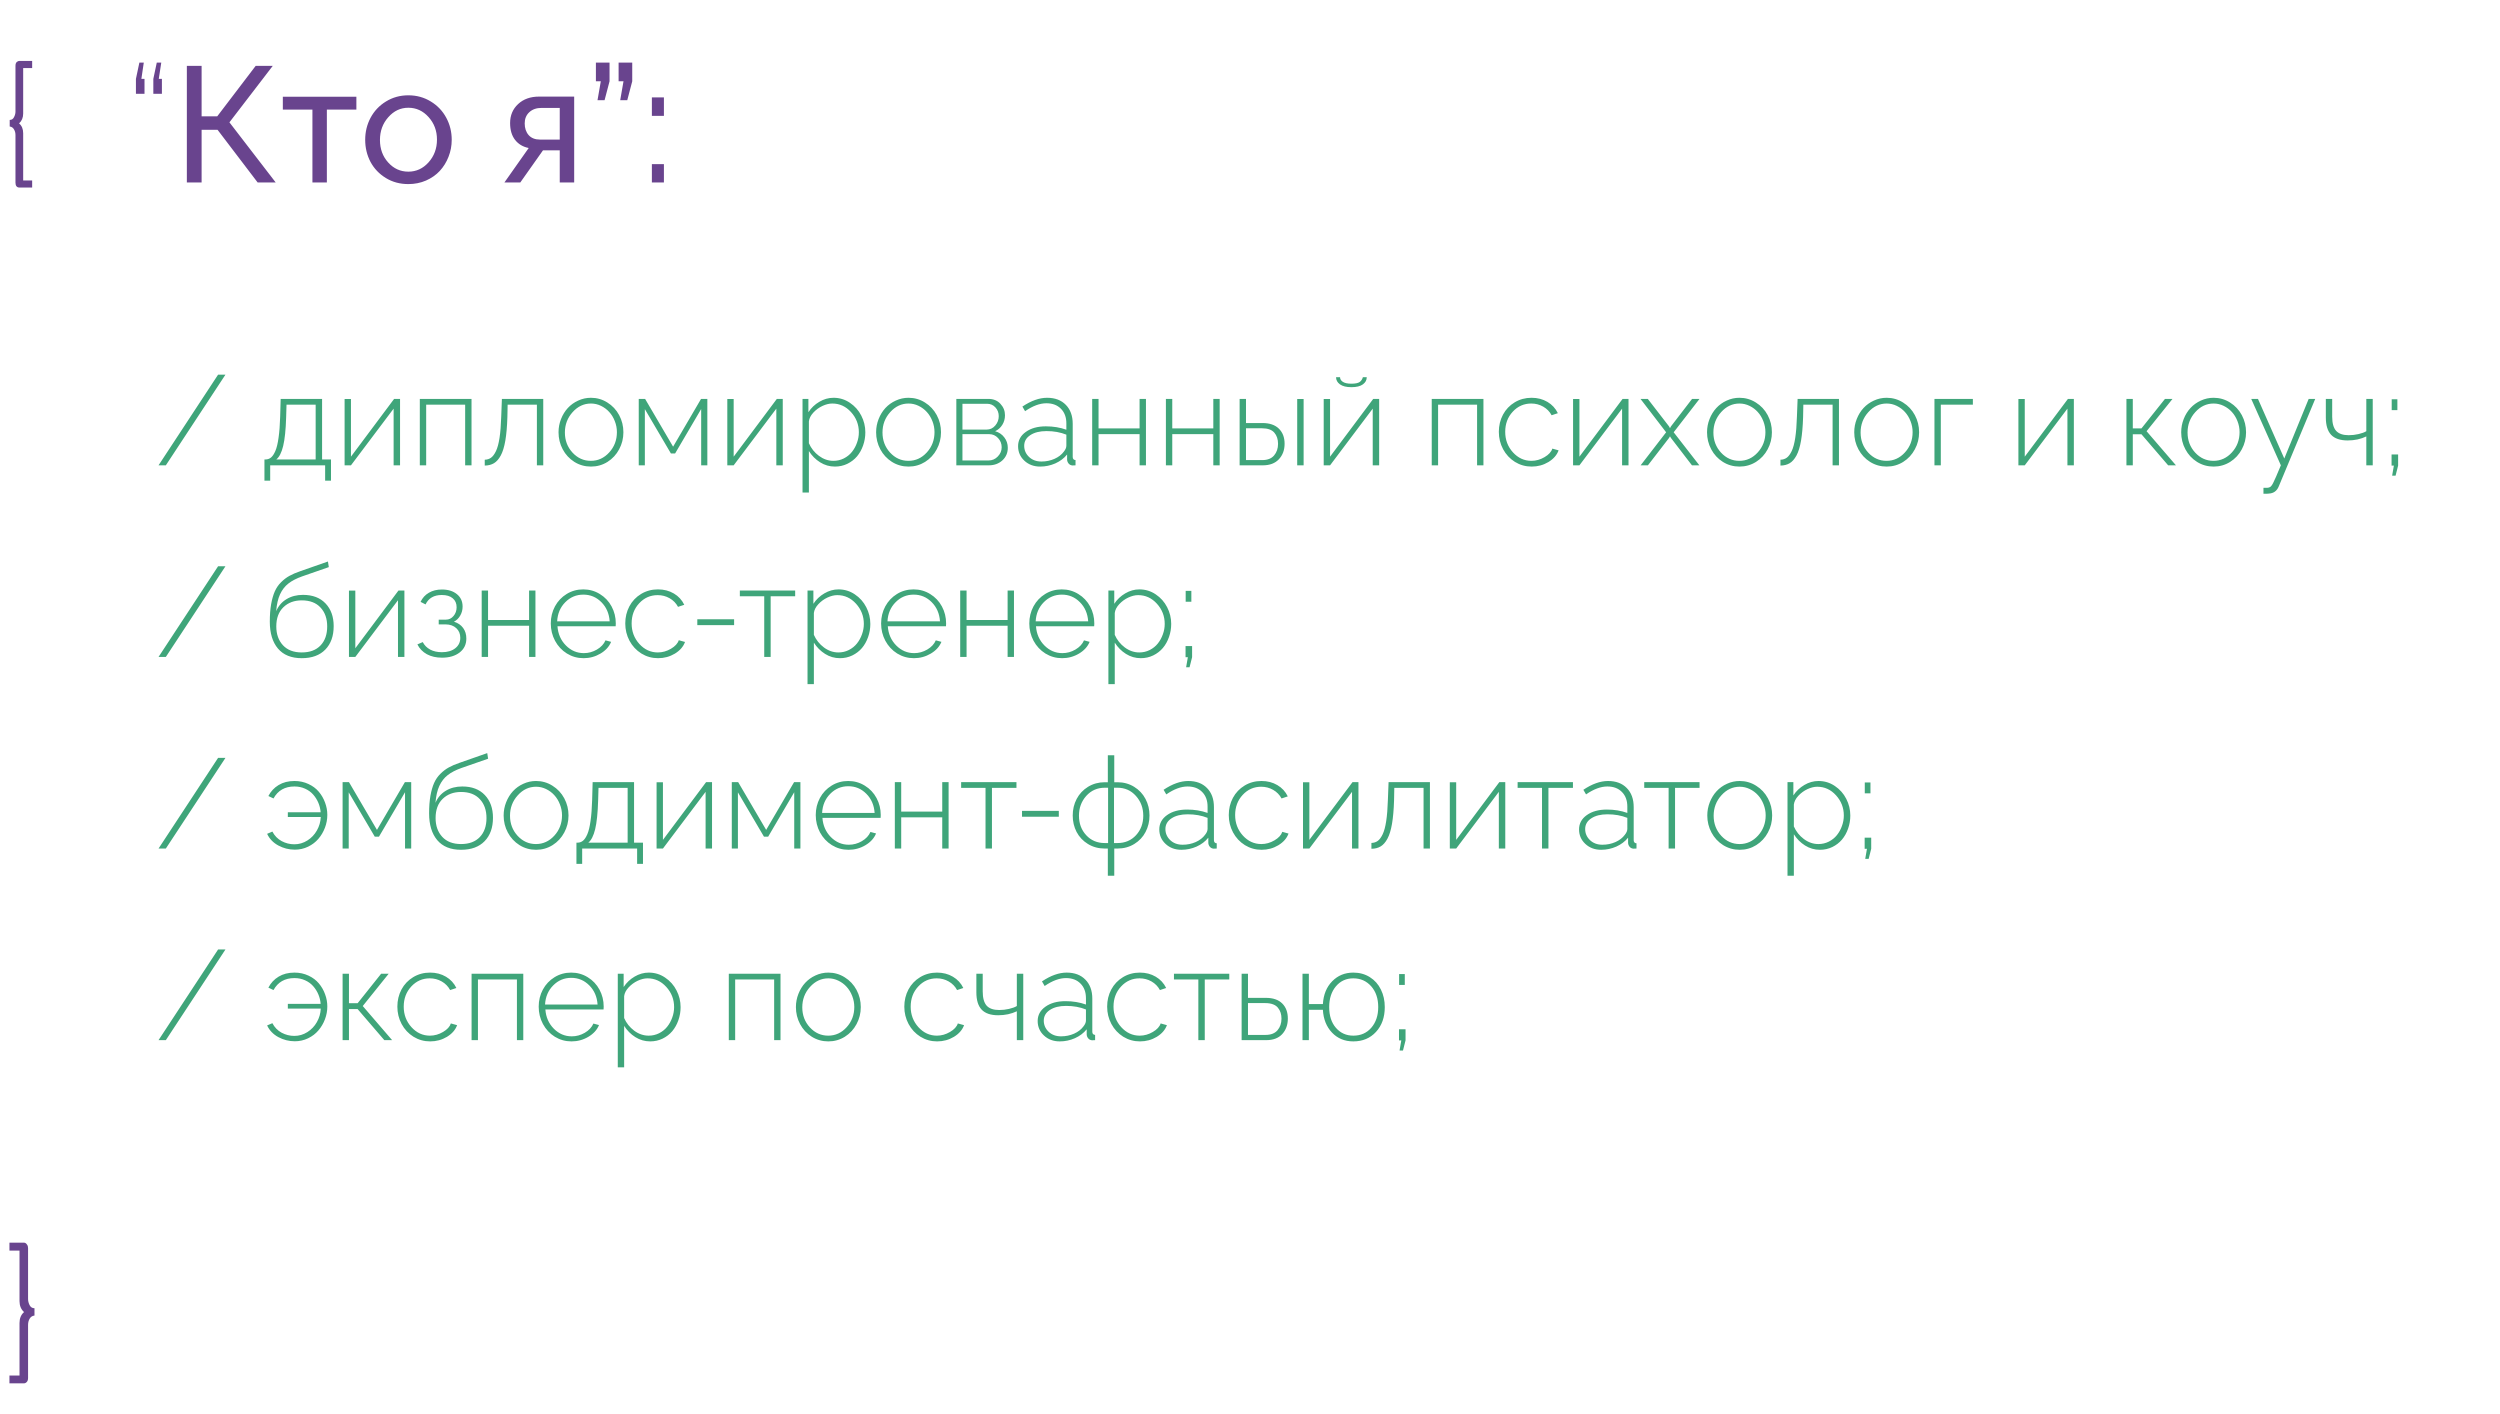 <?xml version="1.0" encoding="UTF-8"?> <svg xmlns="http://www.w3.org/2000/svg" width="274" height="155" viewBox="0 0 274 155" fill="none"> <path d="M2.54 7.458V12.441C2.54 12.893 2.391 13.253 2.092 13.523C2.391 13.78 2.54 14.141 2.54 14.604V19.78H3.524V20.554H2.109C1.992 20.554 1.893 20.51 1.811 20.422C1.734 20.334 1.696 20.199 1.696 20.018V14.797C1.696 14.562 1.641 14.354 1.529 14.173C1.424 13.991 1.269 13.889 1.063 13.865V13.145C1.28 13.145 1.438 13.042 1.538 12.837C1.644 12.632 1.696 12.433 1.696 12.239V7.221C1.696 7.021 1.743 6.881 1.837 6.799C1.931 6.717 2.021 6.676 2.109 6.676H3.524V7.458H2.54ZM15.759 6.86L15.495 8.645H15.838V10.279H14.898V8.645L15.275 6.86H15.759ZM17.675 6.86L17.402 8.645H17.745V10.279H16.805V8.645L17.183 6.86H17.675ZM20.479 20V7.221H22.096V12.749H23.81L28.02 7.221H29.892L25.145 13.408L30.217 20H28.239L23.845 14.226H22.096V20H20.479ZM34.242 20V12.011H30.999V10.604H39.059V12.011H35.824V20H34.242ZM40.605 17.741C40.219 17.003 40.025 16.197 40.025 15.324C40.025 14.451 40.222 13.646 40.614 12.907C41.013 12.163 41.575 11.568 42.302 11.123C43.034 10.672 43.852 10.446 44.754 10.446C45.662 10.446 46.482 10.672 47.215 11.123C47.947 11.568 48.513 12.163 48.911 12.907C49.31 13.646 49.509 14.451 49.509 15.324C49.509 15.975 49.392 16.596 49.157 17.188C48.929 17.773 48.609 18.289 48.199 18.734C47.789 19.174 47.285 19.525 46.688 19.789C46.09 20.047 45.445 20.176 44.754 20.176C43.834 20.176 43.011 19.953 42.284 19.508C41.558 19.062 40.998 18.474 40.605 17.741ZM42.548 17.811C43.151 18.48 43.887 18.814 44.754 18.814C45.621 18.814 46.359 18.474 46.969 17.794C47.584 17.108 47.892 16.276 47.892 15.298C47.892 14.331 47.584 13.508 46.969 12.828C46.359 12.148 45.621 11.809 44.754 11.809C43.898 11.809 43.166 12.154 42.557 12.846C41.947 13.531 41.643 14.363 41.643 15.342C41.643 16.32 41.944 17.144 42.548 17.811ZM55.283 20L57.946 16.221C57.319 16.098 56.821 15.802 56.452 15.333C56.089 14.864 55.907 14.249 55.907 13.487C55.907 12.644 56.2 11.949 56.786 11.404C57.372 10.859 58.137 10.587 59.08 10.587H62.93V20H61.348V16.476H59.511L57.023 20H55.283ZM59.185 15.298H61.348V11.826H59.361C58.799 11.826 58.348 11.984 58.008 12.301C57.674 12.611 57.507 13.019 57.507 13.523C57.507 14.044 57.65 14.472 57.938 14.806C58.23 15.134 58.647 15.298 59.185 15.298ZM65.487 10.982L65.848 8.908H65.311V6.86H66.806V8.908L66.261 10.982H65.487ZM67.975 10.982L68.335 8.908H67.799V6.86H69.293V8.908L68.748 10.982H67.975ZM71.446 12.696V10.675H72.765V12.696H71.446ZM71.446 20V17.987H72.765V20H71.446Z" fill="#69448E"></path> <path d="M1.035 137.064V136.195H2.617C2.669 136.195 2.725 136.208 2.783 136.234C2.842 136.26 2.904 136.322 2.969 136.42C3.04 136.518 3.076 136.645 3.076 136.801V142.377C3.076 142.592 3.132 142.813 3.242 143.041C3.359 143.269 3.538 143.383 3.779 143.383V144.184C3.545 144.21 3.369 144.324 3.252 144.525C3.135 144.721 3.076 144.952 3.076 145.219V151.02C3.076 151.221 3.027 151.371 2.93 151.469C2.839 151.566 2.734 151.615 2.617 151.615H1.035V150.756H2.139V145.004C2.139 144.49 2.305 144.089 2.637 143.803C2.305 143.503 2.139 143.103 2.139 142.602V137.064H1.035Z" fill="#69448E"></path> <path d="M24.711 41.06L18.176 51H17.376L23.904 41.06H24.711ZM28.983 52.682V50.357H29.093C29.325 50.357 29.528 50.287 29.701 50.145C29.874 50.004 30.034 49.765 30.18 49.428C30.326 49.09 30.442 48.61 30.528 47.985C30.619 47.361 30.679 46.593 30.706 45.682L30.761 43.72H35.3V50.357H36.277V52.682H35.635V51H29.612V52.682H28.983ZM30.282 50.357H34.596V44.349H31.403L31.362 45.723C31.321 47.103 31.212 48.158 31.034 48.888C30.856 49.612 30.606 50.102 30.282 50.357ZM37.768 51V43.733H38.465V50.05L43.195 43.72H43.845V51H43.141V44.786L38.465 51H37.768ZM46.012 51V43.72H51.679V51H50.981V44.349H46.709V51H46.012ZM53.128 51.027V50.385C53.392 50.38 53.622 50.307 53.818 50.166C54.014 50.025 54.194 49.783 54.358 49.441C54.523 49.1 54.652 48.617 54.748 47.992C54.844 47.363 54.905 46.593 54.933 45.682L55.008 43.72H59.54V51H58.843V44.349H55.637L55.609 45.723C55.578 46.743 55.502 47.6 55.384 48.293C55.265 48.981 55.099 49.523 54.885 49.92C54.671 50.316 54.422 50.599 54.14 50.768C53.857 50.936 53.52 51.023 53.128 51.027ZM61.215 47.377C61.215 46.871 61.306 46.388 61.488 45.928C61.671 45.463 61.919 45.06 62.233 44.718C62.548 44.376 62.926 44.105 63.368 43.904C63.81 43.699 64.277 43.597 64.769 43.597C65.421 43.597 66.02 43.77 66.567 44.116C67.119 44.458 67.549 44.918 67.859 45.497C68.169 46.076 68.324 46.703 68.324 47.377C68.324 48.047 68.169 48.669 67.859 49.243C67.554 49.817 67.128 50.278 66.581 50.624C66.034 50.966 65.43 51.137 64.769 51.137C64.104 51.137 63.498 50.966 62.951 50.624C62.404 50.278 61.978 49.817 61.673 49.243C61.367 48.669 61.215 48.047 61.215 47.377ZM62.746 49.605C63.302 50.207 63.972 50.508 64.756 50.508C65.54 50.508 66.212 50.2 66.772 49.585C67.333 48.97 67.613 48.229 67.613 47.363C67.613 46.944 67.536 46.541 67.381 46.153C67.231 45.766 67.028 45.433 66.772 45.155C66.517 44.873 66.214 44.647 65.863 44.478C65.517 44.31 65.152 44.226 64.769 44.226C63.995 44.226 63.325 44.54 62.76 45.169C62.195 45.793 61.912 46.538 61.912 47.404C61.912 48.266 62.19 48.999 62.746 49.605ZM70.006 51V43.72H70.703L73.772 48.956L76.835 43.72H77.525V51H76.849V44.827L73.991 49.701H73.533L70.676 44.841V51H70.006ZM79.713 51V43.733H80.41V50.05L85.141 43.72H85.79V51H85.086V44.786L80.41 51H79.713ZM88.654 49.435V53.98H87.957V43.72H88.6V45.176C88.909 44.702 89.311 44.321 89.803 44.034C90.295 43.742 90.812 43.597 91.355 43.597C92.011 43.597 92.608 43.779 93.145 44.144C93.688 44.508 94.105 44.977 94.397 45.552C94.693 46.126 94.841 46.734 94.841 47.377C94.841 47.883 94.759 48.366 94.595 48.826C94.435 49.282 94.212 49.681 93.925 50.023C93.638 50.36 93.284 50.631 92.865 50.836C92.446 51.036 91.995 51.137 91.512 51.137C90.919 51.137 90.375 50.98 89.878 50.665C89.381 50.351 88.973 49.94 88.654 49.435ZM94.13 47.377C94.13 46.534 93.845 45.798 93.275 45.169C92.706 44.54 92.02 44.226 91.218 44.226C90.88 44.226 90.52 44.315 90.138 44.492C89.759 44.67 89.427 44.914 89.14 45.224C88.857 45.529 88.695 45.848 88.654 46.181V48.58C88.9 49.136 89.267 49.596 89.755 49.961C90.247 50.325 90.776 50.508 91.341 50.508C91.751 50.508 92.134 50.419 92.489 50.241C92.845 50.059 93.139 49.822 93.371 49.53C93.608 49.234 93.793 48.899 93.925 48.525C94.061 48.152 94.13 47.769 94.13 47.377ZM96.023 47.377C96.023 46.871 96.115 46.388 96.297 45.928C96.479 45.463 96.728 45.06 97.042 44.718C97.356 44.376 97.735 44.105 98.177 43.904C98.619 43.699 99.086 43.597 99.578 43.597C100.23 43.597 100.829 43.77 101.376 44.116C101.927 44.458 102.358 44.918 102.668 45.497C102.978 46.076 103.133 46.703 103.133 47.377C103.133 48.047 102.978 48.669 102.668 49.243C102.363 49.817 101.937 50.278 101.39 50.624C100.843 50.966 100.239 51.137 99.578 51.137C98.913 51.137 98.307 50.966 97.76 50.624C97.213 50.278 96.787 49.817 96.481 49.243C96.176 48.669 96.023 48.047 96.023 47.377ZM97.555 49.605C98.111 50.207 98.781 50.508 99.564 50.508C100.348 50.508 101.021 50.2 101.581 49.585C102.142 48.97 102.422 48.229 102.422 47.363C102.422 46.944 102.344 46.541 102.189 46.153C102.039 45.766 101.836 45.433 101.581 45.155C101.326 44.873 101.023 44.647 100.672 44.478C100.326 44.31 99.961 44.226 99.578 44.226C98.803 44.226 98.133 44.54 97.568 45.169C97.003 45.793 96.721 46.538 96.721 47.404C96.721 48.266 96.999 48.999 97.555 49.605ZM104.814 51V43.72H108.328C108.88 43.72 109.319 43.9 109.647 44.26C109.98 44.615 110.146 45.032 110.146 45.511C110.146 45.898 110.049 46.249 109.853 46.563C109.661 46.873 109.399 47.106 109.066 47.261C109.486 47.379 109.821 47.605 110.071 47.938C110.326 48.266 110.454 48.646 110.454 49.079C110.454 49.635 110.256 50.095 109.859 50.46C109.463 50.82 108.966 51 108.369 51H104.814ZM105.484 47.083H108.13C108.513 47.083 108.829 46.935 109.08 46.639C109.335 46.342 109.463 46.001 109.463 45.613C109.463 45.24 109.342 44.921 109.101 44.656C108.859 44.387 108.554 44.253 108.185 44.253H105.484V47.083ZM105.484 50.467H108.355C108.747 50.467 109.082 50.321 109.36 50.029C109.643 49.738 109.784 49.403 109.784 49.024C109.784 48.633 109.652 48.295 109.388 48.013C109.123 47.726 108.798 47.582 108.41 47.582H105.484V50.467ZM111.582 48.901C111.582 48.259 111.865 47.737 112.43 47.336C112.995 46.93 113.729 46.727 114.631 46.727C115.438 46.727 116.185 46.851 116.873 47.097V46.406C116.873 45.732 116.675 45.196 116.278 44.8C115.886 44.399 115.355 44.198 114.686 44.198C113.965 44.198 113.186 44.488 112.348 45.066L112.054 44.56C113.011 43.918 113.913 43.597 114.761 43.597C115.627 43.597 116.31 43.854 116.812 44.369C117.317 44.88 117.57 45.577 117.57 46.461V50.077C117.57 50.296 117.673 50.412 117.878 50.426V51C117.673 51.014 117.557 51.018 117.529 51.014C117.356 50.995 117.219 50.925 117.119 50.802C117.019 50.679 116.964 50.54 116.955 50.385V49.81C116.622 50.225 116.192 50.551 115.663 50.788C115.134 51.02 114.581 51.137 114.002 51.137C113.309 51.137 112.733 50.922 112.272 50.494C111.812 50.066 111.582 49.535 111.582 48.901ZM116.593 49.503C116.78 49.275 116.873 49.056 116.873 48.847V47.637C116.221 47.377 115.497 47.247 114.699 47.247C113.961 47.247 113.368 47.395 112.922 47.691C112.475 47.983 112.252 48.373 112.252 48.86C112.252 49.334 112.427 49.74 112.778 50.077C113.134 50.414 113.587 50.583 114.139 50.583C114.654 50.583 115.132 50.485 115.574 50.289C116.016 50.089 116.356 49.827 116.593 49.503ZM119.703 51V43.72H120.4V46.953H124.898V43.72H125.596V51H124.898V47.582H120.4V51H119.703ZM127.783 51V43.72H128.48V46.953H132.979V43.72H133.676V51H132.979V47.582H128.48V51H127.783ZM135.863 51V43.72H136.561V46.365H138.352C139.145 46.365 139.748 46.57 140.163 46.98C140.582 47.391 140.792 47.942 140.792 48.635C140.792 49.323 140.582 49.89 140.163 50.337C139.748 50.779 139.163 51 138.406 51H135.863ZM142.173 51V43.733H142.877V51H142.173ZM136.561 50.426H138.338C138.917 50.426 139.35 50.257 139.637 49.92C139.928 49.578 140.074 49.154 140.074 48.648C140.074 48.143 139.938 47.732 139.664 47.418C139.391 47.099 138.939 46.94 138.311 46.94H136.561V50.426ZM148.113 42.435C147.566 42.435 147.149 42.332 146.862 42.127C146.575 41.922 146.432 41.66 146.432 41.341H146.869C146.869 41.541 146.969 41.71 147.17 41.847C147.375 41.983 147.689 42.052 148.113 42.052C148.533 42.052 148.831 41.992 149.009 41.874C149.187 41.751 149.307 41.573 149.371 41.341H149.795C149.795 41.66 149.654 41.922 149.371 42.127C149.089 42.332 148.669 42.435 148.113 42.435ZM145.078 51V43.733H145.775V50.05L150.506 43.72H151.155V51H150.451V44.786L145.775 51H145.078ZM156.918 51V43.72H162.585V51H161.888V44.349H157.615V51H156.918ZM167.869 51.137C167.204 51.137 166.593 50.966 166.037 50.624C165.486 50.278 165.053 49.813 164.738 49.23C164.428 48.646 164.273 48.013 164.273 47.329C164.273 46.645 164.424 46.019 164.725 45.449C165.03 44.88 165.458 44.428 166.01 44.096C166.561 43.763 167.176 43.597 167.855 43.597C168.512 43.597 169.093 43.747 169.599 44.048C170.104 44.344 170.485 44.757 170.74 45.285L170.057 45.511C169.842 45.11 169.535 44.795 169.134 44.567C168.737 44.34 168.302 44.226 167.828 44.226C167.026 44.226 166.349 44.524 165.798 45.121C165.246 45.714 164.971 46.45 164.971 47.329C164.971 48.204 165.253 48.954 165.818 49.578C166.383 50.198 167.058 50.508 167.842 50.508C168.343 50.508 168.822 50.373 169.277 50.105C169.738 49.836 170.025 49.523 170.139 49.168L170.822 49.359C170.635 49.874 170.264 50.3 169.708 50.638C169.157 50.97 168.544 51.137 167.869 51.137ZM172.408 51V43.733H173.105V50.05L177.836 43.72H178.485V51H177.781V44.786L173.105 51H172.408ZM180.598 43.72L182.922 46.727L183.031 46.926L183.141 46.727L185.451 43.72H186.265L183.435 47.377L186.251 51H185.438L183.141 48.006L183.031 47.821L182.922 48.006L180.611 51H179.812L182.607 47.377L179.798 43.72H180.598ZM187.092 47.377C187.092 46.871 187.183 46.388 187.365 45.928C187.548 45.463 187.796 45.06 188.11 44.718C188.425 44.376 188.803 44.105 189.245 43.904C189.687 43.699 190.154 43.597 190.646 43.597C191.298 43.597 191.897 43.77 192.444 44.116C192.996 44.458 193.426 44.918 193.736 45.497C194.046 46.076 194.201 46.703 194.201 47.377C194.201 48.047 194.046 48.669 193.736 49.243C193.431 49.817 193.005 50.278 192.458 50.624C191.911 50.966 191.307 51.137 190.646 51.137C189.981 51.137 189.375 50.966 188.828 50.624C188.281 50.278 187.855 49.817 187.55 49.243C187.244 48.669 187.092 48.047 187.092 47.377ZM188.623 49.605C189.179 50.207 189.849 50.508 190.633 50.508C191.417 50.508 192.089 50.2 192.649 49.585C193.21 48.97 193.49 48.229 193.49 47.363C193.49 46.944 193.413 46.541 193.258 46.153C193.107 45.766 192.905 45.433 192.649 45.155C192.394 44.873 192.091 44.647 191.74 44.478C191.394 44.31 191.029 44.226 190.646 44.226C189.872 44.226 189.202 44.54 188.637 45.169C188.072 45.793 187.789 46.538 187.789 47.404C187.789 48.266 188.067 48.999 188.623 49.605ZM195.138 51.027V50.385C195.402 50.38 195.632 50.307 195.828 50.166C196.024 50.025 196.204 49.783 196.368 49.441C196.532 49.1 196.662 48.617 196.758 47.992C196.854 47.363 196.915 46.593 196.942 45.682L197.018 43.72H201.55V51H200.853V44.349H197.646L197.619 45.723C197.587 46.743 197.512 47.6 197.394 48.293C197.275 48.981 197.109 49.523 196.895 49.92C196.68 50.316 196.432 50.599 196.149 50.768C195.867 50.936 195.53 51.023 195.138 51.027ZM203.225 47.377C203.225 46.871 203.316 46.388 203.498 45.928C203.68 45.463 203.929 45.06 204.243 44.718C204.558 44.376 204.936 44.105 205.378 43.904C205.82 43.699 206.287 43.597 206.779 43.597C207.431 43.597 208.03 43.77 208.577 44.116C209.129 44.458 209.559 44.918 209.869 45.497C210.179 46.076 210.334 46.703 210.334 47.377C210.334 48.047 210.179 48.669 209.869 49.243C209.564 49.817 209.138 50.278 208.591 50.624C208.044 50.966 207.44 51.137 206.779 51.137C206.114 51.137 205.508 50.966 204.961 50.624C204.414 50.278 203.988 49.817 203.683 49.243C203.377 48.669 203.225 48.047 203.225 47.377ZM204.756 49.605C205.312 50.207 205.982 50.508 206.766 50.508C207.549 50.508 208.222 50.2 208.782 49.585C209.343 48.97 209.623 48.229 209.623 47.363C209.623 46.944 209.546 46.541 209.391 46.153C209.24 45.766 209.037 45.433 208.782 45.155C208.527 44.873 208.224 44.647 207.873 44.478C207.527 44.31 207.162 44.226 206.779 44.226C206.005 44.226 205.335 44.54 204.77 45.169C204.204 45.793 203.922 46.538 203.922 47.404C203.922 48.266 204.2 48.999 204.756 49.605ZM212.016 51V43.72H216.227V44.349H212.713V51H212.016ZM221.217 51V43.733H221.914V50.05L226.645 43.72H227.294V51H226.59V44.786L221.914 51H221.217ZM233.057 51V43.72H233.754V46.953H234.704L237.281 43.72H238.108L235.265 47.261L238.484 51H237.63L234.704 47.596H233.754V51H233.057ZM239.059 47.377C239.059 46.871 239.15 46.388 239.332 45.928C239.514 45.463 239.763 45.06 240.077 44.718C240.392 44.376 240.77 44.105 241.212 43.904C241.654 43.699 242.121 43.597 242.613 43.597C243.265 43.597 243.864 43.77 244.411 44.116C244.963 44.458 245.393 44.918 245.703 45.497C246.013 46.076 246.168 46.703 246.168 47.377C246.168 48.047 246.013 48.669 245.703 49.243C245.398 49.817 244.972 50.278 244.425 50.624C243.878 50.966 243.274 51.137 242.613 51.137C241.948 51.137 241.342 50.966 240.795 50.624C240.248 50.278 239.822 49.817 239.517 49.243C239.211 48.669 239.059 48.047 239.059 47.377ZM240.59 49.605C241.146 50.207 241.816 50.508 242.6 50.508C243.383 50.508 244.056 50.2 244.616 49.585C245.177 48.97 245.457 48.229 245.457 47.363C245.457 46.944 245.38 46.541 245.225 46.153C245.074 45.766 244.871 45.433 244.616 45.155C244.361 44.873 244.058 44.647 243.707 44.478C243.361 44.31 242.996 44.226 242.613 44.226C241.839 44.226 241.169 44.54 240.604 45.169C240.038 45.793 239.756 46.538 239.756 47.404C239.756 48.266 240.034 48.999 240.59 49.605ZM248.075 53.461C248.431 53.479 248.652 53.461 248.738 53.406C248.861 53.374 248.993 53.219 249.135 52.941C249.281 52.663 249.563 52.016 249.982 51L246.735 43.72H247.474L250.358 50.255L253.031 43.72H253.749L249.757 53.297C249.556 53.803 249.192 54.069 248.663 54.097C248.513 54.12 248.317 54.124 248.075 54.11V53.461ZM259.348 51V47.835C258.737 48.127 258.056 48.273 257.304 48.273C256.488 48.273 255.884 48.067 255.492 47.657C255.105 47.247 254.911 46.611 254.911 45.75V43.72H255.608V45.668C255.608 46.379 255.752 46.896 256.039 47.22C256.331 47.539 256.791 47.698 257.42 47.698C257.78 47.698 258.138 47.657 258.493 47.575C258.853 47.493 259.138 47.388 259.348 47.261V43.72H260.052V51H259.348ZM262.13 44.95V43.761H262.752V44.95H262.13ZM262.178 52.135L262.369 51.027H262.116V49.81H262.834V51.027L262.554 52.135H262.178ZM24.711 62.06L18.176 72H17.376L23.904 62.06H24.711ZM33.071 72.137C31.927 72.137 31.057 71.784 30.46 71.077C29.867 70.371 29.571 69.391 29.571 68.138C29.571 67.413 29.619 66.775 29.715 66.224C29.815 65.668 29.95 65.198 30.118 64.815C30.291 64.428 30.521 64.093 30.809 63.81C31.096 63.523 31.401 63.291 31.725 63.113C32.053 62.931 32.445 62.762 32.9 62.607L35.942 61.541L36.038 62.156L33.126 63.168C32.497 63.391 31.991 63.653 31.608 63.954C31.226 64.25 30.92 64.644 30.692 65.137C30.469 65.624 30.328 66.242 30.269 66.989C30.506 66.42 30.881 65.98 31.396 65.67C31.912 65.356 32.515 65.198 33.208 65.198C34.265 65.198 35.09 65.513 35.683 66.142C36.275 66.766 36.571 67.593 36.571 68.623C36.571 69.708 36.266 70.564 35.655 71.193C35.045 71.822 34.183 72.137 33.071 72.137ZM31.014 70.722C31.501 71.246 32.187 71.508 33.071 71.508C33.955 71.508 34.641 71.253 35.129 70.742C35.617 70.232 35.86 69.537 35.86 68.657C35.86 67.796 35.617 67.106 35.129 66.586C34.646 66.062 33.96 65.8 33.071 65.8C32.251 65.8 31.581 66.05 31.061 66.552C30.542 67.053 30.282 67.755 30.282 68.657C30.282 69.505 30.526 70.193 31.014 70.722ZM38.246 72V64.733H38.943V71.05L43.674 64.72H44.323V72H43.619V65.786L38.943 72H38.246ZM48.445 72.082C47.812 72.082 47.26 71.957 46.791 71.706C46.326 71.451 45.977 71.091 45.745 70.626L46.333 70.373C46.515 70.724 46.786 70.997 47.147 71.193C47.507 71.385 47.935 71.481 48.432 71.481C49.042 71.481 49.53 71.337 49.895 71.05C50.264 70.763 50.448 70.38 50.448 69.901C50.448 69.468 50.302 69.118 50.011 68.849C49.719 68.575 49.325 68.436 48.828 68.432H48.083V67.912H48.883C49.206 67.912 49.48 67.78 49.703 67.516C49.931 67.251 50.045 66.93 50.045 66.552C50.045 66.137 49.904 65.811 49.621 65.574C49.343 65.333 48.942 65.212 48.418 65.212C47.561 65.212 46.969 65.556 46.641 66.244L46.094 65.964C46.299 65.531 46.602 65.198 47.003 64.966C47.404 64.729 47.88 64.61 48.432 64.61C49.111 64.61 49.658 64.779 50.072 65.116C50.492 65.454 50.701 65.909 50.701 66.483C50.701 66.839 50.615 67.167 50.441 67.468C50.268 67.769 50.038 67.992 49.751 68.138C50.184 68.27 50.519 68.498 50.756 68.821C50.993 69.145 51.111 69.532 51.111 69.983C51.111 70.626 50.865 71.136 50.373 71.515C49.881 71.893 49.238 72.082 48.445 72.082ZM52.793 72V64.72H53.49V67.953H57.988V64.72H58.685V72H57.988V68.582H53.49V72H52.793ZM63.963 72.137C63.297 72.137 62.687 71.966 62.131 71.624C61.579 71.278 61.147 70.813 60.832 70.23C60.522 69.646 60.367 69.013 60.367 68.329C60.367 67.65 60.52 67.026 60.825 66.456C61.135 65.886 61.561 65.435 62.103 65.103C62.65 64.765 63.257 64.597 63.922 64.597C64.592 64.597 65.2 64.768 65.747 65.109C66.299 65.447 66.727 65.9 67.032 66.47C67.338 67.039 67.49 67.659 67.49 68.329C67.49 68.489 67.486 68.591 67.477 68.637H61.099C61.158 69.475 61.465 70.177 62.022 70.742C62.578 71.303 63.234 71.583 63.99 71.583C64.496 71.583 64.972 71.453 65.419 71.193C65.87 70.929 66.185 70.592 66.362 70.182L66.978 70.346C66.768 70.865 66.38 71.294 65.815 71.631C65.25 71.968 64.633 72.137 63.963 72.137ZM61.065 68.097H66.82C66.761 67.245 66.458 66.545 65.911 65.998C65.364 65.447 64.706 65.171 63.935 65.171C63.161 65.171 62.5 65.449 61.953 66.005C61.406 66.556 61.11 67.254 61.065 68.097ZM72.125 72.137C71.46 72.137 70.849 71.966 70.293 71.624C69.742 71.278 69.309 70.813 68.994 70.23C68.684 69.646 68.529 69.013 68.529 68.329C68.529 67.645 68.68 67.019 68.981 66.449C69.286 65.88 69.714 65.428 70.266 65.096C70.817 64.763 71.432 64.597 72.111 64.597C72.768 64.597 73.349 64.747 73.855 65.048C74.36 65.344 74.741 65.757 74.996 66.285L74.312 66.511C74.098 66.11 73.791 65.795 73.39 65.567C72.993 65.34 72.558 65.226 72.084 65.226C71.282 65.226 70.605 65.524 70.054 66.121C69.502 66.713 69.227 67.45 69.227 68.329C69.227 69.204 69.509 69.954 70.074 70.578C70.639 71.198 71.314 71.508 72.098 71.508C72.599 71.508 73.078 71.373 73.533 71.105C73.993 70.836 74.281 70.523 74.394 70.168L75.078 70.359C74.891 70.874 74.52 71.3 73.964 71.638C73.412 71.97 72.799 72.137 72.125 72.137ZM76.425 68.514V67.871H80.458V68.514H76.425ZM83.76 72V65.349H81.087V64.72H87.15V65.349H84.464V72H83.76ZM89.201 70.435V74.981H88.504V64.72H89.147V66.176C89.456 65.702 89.857 65.321 90.35 65.034C90.842 64.743 91.359 64.597 91.901 64.597C92.558 64.597 93.155 64.779 93.692 65.144C94.235 65.508 94.652 65.978 94.943 66.552C95.24 67.126 95.388 67.734 95.388 68.377C95.388 68.883 95.306 69.366 95.142 69.826C94.982 70.282 94.759 70.681 94.472 71.022C94.185 71.36 93.831 71.631 93.412 71.836C92.993 72.037 92.542 72.137 92.059 72.137C91.466 72.137 90.921 71.98 90.425 71.665C89.928 71.351 89.52 70.94 89.201 70.435ZM94.677 68.377C94.677 67.534 94.392 66.798 93.822 66.169C93.253 65.54 92.567 65.226 91.765 65.226C91.427 65.226 91.067 65.314 90.685 65.492C90.306 65.67 89.974 65.914 89.686 66.224C89.404 66.529 89.242 66.848 89.201 67.181V69.58C89.447 70.136 89.814 70.596 90.302 70.961C90.794 71.326 91.323 71.508 91.888 71.508C92.298 71.508 92.681 71.419 93.036 71.241C93.392 71.059 93.686 70.822 93.918 70.53C94.155 70.234 94.34 69.899 94.472 69.525C94.608 69.152 94.677 68.769 94.677 68.377ZM100.166 72.137C99.501 72.137 98.89 71.966 98.334 71.624C97.783 71.278 97.35 70.813 97.035 70.23C96.725 69.646 96.57 69.013 96.57 68.329C96.57 67.65 96.723 67.026 97.028 66.456C97.338 65.886 97.764 65.435 98.307 65.103C98.853 64.765 99.46 64.597 100.125 64.597C100.795 64.597 101.403 64.768 101.95 65.109C102.502 65.447 102.93 65.9 103.235 66.47C103.541 67.039 103.693 67.659 103.693 68.329C103.693 68.489 103.689 68.591 103.68 68.637H97.302C97.361 69.475 97.669 70.177 98.225 70.742C98.781 71.303 99.437 71.583 100.193 71.583C100.699 71.583 101.175 71.453 101.622 71.193C102.073 70.929 102.388 70.592 102.565 70.182L103.181 70.346C102.971 70.865 102.584 71.294 102.019 71.631C101.453 71.968 100.836 72.137 100.166 72.137ZM97.268 68.097H103.023C102.964 67.245 102.661 66.545 102.114 65.998C101.567 65.447 100.909 65.171 100.139 65.171C99.364 65.171 98.703 65.449 98.156 66.005C97.609 66.556 97.313 67.254 97.268 68.097ZM105.238 72V64.72H105.936V67.953H110.434V64.72H111.131V72H110.434V68.582H105.936V72H105.238ZM116.408 72.137C115.743 72.137 115.132 71.966 114.576 71.624C114.025 71.278 113.592 70.813 113.277 70.23C112.967 69.646 112.812 69.013 112.812 68.329C112.812 67.65 112.965 67.026 113.271 66.456C113.58 65.886 114.007 65.435 114.549 65.103C115.096 64.765 115.702 64.597 116.367 64.597C117.037 64.597 117.646 64.768 118.192 65.109C118.744 65.447 119.172 65.9 119.478 66.47C119.783 67.039 119.936 67.659 119.936 68.329C119.936 68.489 119.931 68.591 119.922 68.637H113.544C113.603 69.475 113.911 70.177 114.467 70.742C115.023 71.303 115.679 71.583 116.436 71.583C116.941 71.583 117.418 71.453 117.864 71.193C118.315 70.929 118.63 70.592 118.808 70.182L119.423 70.346C119.213 70.865 118.826 71.294 118.261 71.631C117.696 71.968 117.078 72.137 116.408 72.137ZM113.51 68.097H119.266C119.206 67.245 118.903 66.545 118.356 65.998C117.81 65.447 117.151 65.171 116.381 65.171C115.606 65.171 114.945 65.449 114.398 66.005C113.852 66.556 113.555 67.254 113.51 68.097ZM122.178 70.435V74.981H121.48V64.72H122.123V66.176C122.433 65.702 122.834 65.321 123.326 65.034C123.818 64.743 124.336 64.597 124.878 64.597C125.534 64.597 126.131 64.779 126.669 65.144C127.211 65.508 127.628 65.978 127.92 66.552C128.216 67.126 128.364 67.734 128.364 68.377C128.364 68.883 128.282 69.366 128.118 69.826C127.959 70.282 127.735 70.681 127.448 71.022C127.161 71.36 126.808 71.631 126.389 71.836C125.969 72.037 125.518 72.137 125.035 72.137C124.443 72.137 123.898 71.98 123.401 71.665C122.905 71.351 122.497 70.94 122.178 70.435ZM127.653 68.377C127.653 67.534 127.368 66.798 126.799 66.169C126.229 65.54 125.543 65.226 124.741 65.226C124.404 65.226 124.044 65.314 123.661 65.492C123.283 65.67 122.95 65.914 122.663 66.224C122.381 66.529 122.219 66.848 122.178 67.181V69.58C122.424 70.136 122.791 70.596 123.278 70.961C123.771 71.326 124.299 71.508 124.864 71.508C125.274 71.508 125.657 71.419 126.013 71.241C126.368 71.059 126.662 70.822 126.895 70.53C127.132 70.234 127.316 69.899 127.448 69.525C127.585 69.152 127.653 68.769 127.653 68.377ZM129.95 65.95V64.761H130.572V65.95H129.95ZM129.998 73.135L130.189 72.027H129.937V70.811H130.654V72.027L130.374 73.135H129.998ZM24.711 83.061L18.176 93H17.376L23.904 83.061H24.711ZM32.312 93.123C31.67 93.123 31.066 92.97 30.501 92.665C29.936 92.355 29.528 91.929 29.277 91.387L29.852 91.141C30.093 91.601 30.433 91.95 30.87 92.186C31.308 92.419 31.77 92.535 32.258 92.535C32.773 92.535 33.249 92.396 33.687 92.118C34.129 91.84 34.477 91.473 34.732 91.018C34.992 90.562 35.133 90.07 35.156 89.541H31.547V89.022H35.143C35.115 88.662 35.031 88.315 34.89 87.982C34.748 87.65 34.559 87.349 34.322 87.08C34.085 86.811 33.789 86.597 33.434 86.438C33.078 86.278 32.691 86.198 32.272 86.198C31.223 86.198 30.458 86.636 29.975 87.511L29.414 87.244C29.678 86.734 30.052 86.333 30.535 86.041C31.023 85.745 31.602 85.597 32.272 85.597C32.828 85.597 33.338 85.706 33.803 85.925C34.268 86.139 34.648 86.424 34.944 86.779C35.241 87.13 35.468 87.527 35.628 87.969C35.792 88.406 35.874 88.855 35.874 89.315C35.874 89.794 35.787 90.261 35.614 90.717C35.441 91.172 35.202 91.578 34.897 91.934C34.596 92.289 34.22 92.576 33.769 92.795C33.317 93.014 32.832 93.123 32.312 93.123ZM37.549 93V85.72H38.246L41.315 90.956L44.378 85.72H45.068V93H44.392V86.827L41.534 91.701H41.076L38.219 86.841V93H37.549ZM50.53 93.137C49.386 93.137 48.516 92.784 47.919 92.077C47.327 91.371 47.03 90.391 47.03 89.138C47.03 88.413 47.078 87.775 47.174 87.224C47.274 86.668 47.408 86.198 47.577 85.815C47.75 85.428 47.98 85.093 48.268 84.811C48.555 84.523 48.86 84.291 49.184 84.113C49.512 83.931 49.904 83.762 50.359 83.607L53.401 82.541L53.497 83.156L50.585 84.168C49.956 84.391 49.45 84.653 49.067 84.954C48.685 85.25 48.379 85.644 48.151 86.137C47.928 86.624 47.787 87.242 47.727 87.989C47.965 87.42 48.34 86.98 48.855 86.67C49.37 86.356 49.974 86.198 50.667 86.198C51.724 86.198 52.549 86.513 53.142 87.142C53.734 87.766 54.03 88.593 54.03 89.623C54.03 90.708 53.725 91.564 53.114 92.193C52.504 92.822 51.642 93.137 50.53 93.137ZM48.473 91.722C48.96 92.246 49.646 92.508 50.53 92.508C51.414 92.508 52.1 92.253 52.588 91.742C53.075 91.232 53.319 90.537 53.319 89.657C53.319 88.796 53.075 88.106 52.588 87.586C52.105 87.062 51.419 86.8 50.53 86.8C49.71 86.8 49.04 87.05 48.52 87.552C48.001 88.053 47.741 88.755 47.741 89.657C47.741 90.505 47.985 91.193 48.473 91.722ZM55.199 89.377C55.199 88.871 55.29 88.388 55.473 87.928C55.655 87.463 55.903 87.06 56.218 86.718C56.532 86.376 56.91 86.105 57.352 85.904C57.795 85.699 58.262 85.597 58.754 85.597C59.406 85.597 60.005 85.77 60.552 86.116C61.103 86.458 61.534 86.918 61.844 87.497C62.154 88.076 62.309 88.703 62.309 89.377C62.309 90.047 62.154 90.669 61.844 91.243C61.538 91.817 61.112 92.278 60.565 92.624C60.019 92.966 59.415 93.137 58.754 93.137C58.089 93.137 57.482 92.966 56.935 92.624C56.389 92.278 55.963 91.817 55.657 91.243C55.352 90.669 55.199 90.047 55.199 89.377ZM56.73 91.606C57.286 92.207 57.956 92.508 58.74 92.508C59.524 92.508 60.196 92.2 60.757 91.585C61.317 90.97 61.598 90.229 61.598 89.363C61.598 88.944 61.52 88.541 61.365 88.153C61.215 87.766 61.012 87.433 60.757 87.155C60.502 86.873 60.199 86.647 59.848 86.478C59.501 86.31 59.137 86.226 58.754 86.226C57.979 86.226 57.309 86.54 56.744 87.169C56.179 87.793 55.897 88.538 55.897 89.404C55.897 90.266 56.175 90.999 56.73 91.606ZM63.177 94.682V92.357H63.286C63.519 92.357 63.721 92.287 63.895 92.145C64.068 92.004 64.227 91.765 64.373 91.428C64.519 91.091 64.635 90.61 64.722 89.985C64.813 89.361 64.872 88.593 64.899 87.682L64.954 85.72H69.493V92.357H70.471V94.682H69.828V93H63.806V94.682H63.177ZM64.476 92.357H68.789V86.349H65.597L65.556 87.723C65.515 89.103 65.405 90.159 65.228 90.888C65.05 91.612 64.799 92.102 64.476 92.357ZM71.961 93V85.733H72.658V92.05L77.389 85.72H78.038V93H77.334V86.786L72.658 93H71.961ZM80.205 93V85.72H80.902L83.972 90.956L87.034 85.72H87.725V93H87.048V86.827L84.19 91.701H83.732L80.875 86.841V93H80.205ZM93.002 93.137C92.337 93.137 91.726 92.966 91.17 92.624C90.618 92.278 90.186 91.813 89.871 91.23C89.561 90.646 89.406 90.013 89.406 89.329C89.406 88.65 89.559 88.026 89.864 87.456C90.174 86.886 90.6 86.435 91.143 86.103C91.689 85.765 92.296 85.597 92.961 85.597C93.631 85.597 94.239 85.768 94.786 86.109C95.338 86.447 95.766 86.9 96.071 87.47C96.377 88.039 96.529 88.659 96.529 89.329C96.529 89.489 96.525 89.591 96.516 89.637H90.138C90.197 90.475 90.505 91.177 91.061 91.742C91.617 92.303 92.273 92.583 93.029 92.583C93.535 92.583 94.011 92.453 94.458 92.193C94.909 91.929 95.224 91.592 95.401 91.182L96.017 91.346C95.807 91.865 95.42 92.294 94.855 92.631C94.289 92.968 93.672 93.137 93.002 93.137ZM90.103 89.097H95.859C95.8 88.245 95.497 87.545 94.95 86.998C94.403 86.447 93.745 86.171 92.975 86.171C92.2 86.171 91.539 86.449 90.992 87.005C90.445 87.556 90.149 88.254 90.103 89.097ZM98.074 93V85.72H98.772V88.953H103.27V85.72H103.967V93H103.27V89.582H98.772V93H98.074ZM108.014 93V86.349H105.341V85.72H111.404V86.349H108.718V93H108.014ZM112.013 89.514V88.871H116.046V89.514H112.013ZM121.419 95.981V93H121.084C120.396 93 119.781 92.834 119.238 92.501C118.696 92.168 118.281 91.728 117.994 91.182C117.712 90.635 117.57 90.033 117.57 89.377C117.57 88.721 117.714 88.117 118.001 87.565C118.293 87.009 118.71 86.565 119.252 86.232C119.794 85.9 120.405 85.733 121.084 85.733H121.419V82.78H122.123V85.733H122.472C123.151 85.733 123.759 85.9 124.297 86.232C124.839 86.565 125.256 87.009 125.548 87.565C125.84 88.117 125.985 88.721 125.985 89.377C125.985 90.033 125.842 90.635 125.555 91.182C125.272 91.728 124.86 92.168 124.317 92.501C123.775 92.834 123.16 93 122.472 93H122.123V95.981H121.419ZM121.084 92.398H121.446V86.335H121.084C120.268 86.335 119.591 86.633 119.054 87.231C118.521 87.828 118.254 88.552 118.254 89.404C118.254 90.252 118.518 90.963 119.047 91.537C119.576 92.111 120.255 92.398 121.084 92.398ZM122.096 92.398H122.472C123.301 92.398 123.98 92.111 124.509 91.537C125.037 90.963 125.302 90.252 125.302 89.404C125.302 88.552 125.033 87.828 124.495 87.231C123.962 86.633 123.287 86.335 122.472 86.335H122.096V92.398ZM127.059 90.901C127.059 90.259 127.341 89.737 127.906 89.336C128.471 88.93 129.205 88.728 130.107 88.728C130.914 88.728 131.661 88.851 132.35 89.097V88.406C132.35 87.732 132.151 87.196 131.755 86.8C131.363 86.399 130.832 86.198 130.162 86.198C129.442 86.198 128.663 86.488 127.824 87.066L127.53 86.561C128.487 85.918 129.39 85.597 130.237 85.597C131.103 85.597 131.787 85.854 132.288 86.369C132.794 86.88 133.047 87.577 133.047 88.461V92.077C133.047 92.296 133.149 92.412 133.354 92.426V93C133.149 93.014 133.033 93.018 133.006 93.014C132.833 92.995 132.696 92.925 132.596 92.802C132.495 92.679 132.441 92.54 132.432 92.385V91.811C132.099 92.225 131.668 92.551 131.14 92.788C130.611 93.02 130.057 93.137 129.479 93.137C128.786 93.137 128.209 92.922 127.749 92.494C127.289 92.066 127.059 91.535 127.059 90.901ZM132.069 91.503C132.256 91.275 132.35 91.056 132.35 90.847V89.637C131.698 89.377 130.973 89.247 130.176 89.247C129.438 89.247 128.845 89.395 128.398 89.691C127.952 89.983 127.729 90.373 127.729 90.86C127.729 91.334 127.904 91.74 128.255 92.077C128.61 92.414 129.064 92.583 129.615 92.583C130.13 92.583 130.609 92.485 131.051 92.289C131.493 92.088 131.832 91.826 132.069 91.503ZM138.27 93.137C137.604 93.137 136.993 92.966 136.438 92.624C135.886 92.278 135.453 91.813 135.139 91.23C134.829 90.646 134.674 90.013 134.674 89.329C134.674 88.645 134.824 88.019 135.125 87.449C135.43 86.88 135.859 86.428 136.41 86.096C136.962 85.763 137.577 85.597 138.256 85.597C138.912 85.597 139.493 85.747 139.999 86.048C140.505 86.344 140.885 86.757 141.141 87.285L140.457 87.511C140.243 87.11 139.935 86.795 139.534 86.567C139.138 86.34 138.702 86.226 138.229 86.226C137.426 86.226 136.75 86.524 136.198 87.121C135.647 87.713 135.371 88.45 135.371 89.329C135.371 90.204 135.654 90.954 136.219 91.578C136.784 92.198 137.458 92.508 138.242 92.508C138.743 92.508 139.222 92.373 139.678 92.105C140.138 91.836 140.425 91.523 140.539 91.168L141.223 91.359C141.036 91.874 140.664 92.3 140.108 92.638C139.557 92.97 138.944 93.137 138.27 93.137ZM142.809 93V85.733H143.506V92.05L148.236 85.72H148.886V93H148.182V86.786L143.506 93H142.809ZM150.308 93.027V92.385C150.572 92.38 150.802 92.307 150.998 92.166C151.194 92.025 151.374 91.783 151.538 91.441C151.702 91.1 151.832 90.617 151.928 89.992C152.023 89.363 152.085 88.593 152.112 87.682L152.188 85.72H156.72V93H156.022V86.349H152.816L152.789 87.723C152.757 88.743 152.682 89.6 152.563 90.293C152.445 90.981 152.279 91.523 152.064 91.92C151.85 92.316 151.602 92.599 151.319 92.768C151.037 92.936 150.7 93.023 150.308 93.027ZM158.9 93V85.733H159.598V92.05L164.328 85.72H164.978V93H164.273V86.786L159.598 93H158.9ZM169.004 93V86.349H166.331V85.72H172.395V86.349H169.708V93H169.004ZM173.064 90.901C173.064 90.259 173.347 89.737 173.912 89.336C174.477 88.93 175.211 88.728 176.113 88.728C176.92 88.728 177.667 88.851 178.355 89.097V88.406C178.355 87.732 178.157 87.196 177.761 86.8C177.369 86.399 176.838 86.198 176.168 86.198C175.448 86.198 174.669 86.488 173.83 87.066L173.536 86.561C174.493 85.918 175.396 85.597 176.243 85.597C177.109 85.597 177.793 85.854 178.294 86.369C178.8 86.88 179.053 87.577 179.053 88.461V92.077C179.053 92.296 179.155 92.412 179.36 92.426V93C179.155 93.014 179.039 93.018 179.012 93.014C178.839 92.995 178.702 92.925 178.602 92.802C178.501 92.679 178.447 92.54 178.438 92.385V91.811C178.105 92.225 177.674 92.551 177.146 92.788C176.617 93.02 176.063 93.137 175.484 93.137C174.792 93.137 174.215 92.922 173.755 92.494C173.295 92.066 173.064 91.535 173.064 90.901ZM178.075 91.503C178.262 91.275 178.355 91.056 178.355 90.847V89.637C177.704 89.377 176.979 89.247 176.182 89.247C175.443 89.247 174.851 89.395 174.404 89.691C173.958 89.983 173.734 90.373 173.734 90.86C173.734 91.334 173.91 91.74 174.261 92.077C174.616 92.414 175.07 92.583 175.621 92.583C176.136 92.583 176.615 92.485 177.057 92.289C177.499 92.088 177.838 91.826 178.075 91.503ZM182.881 93V86.349H180.208V85.72H186.271V86.349H183.585V93H182.881ZM187.119 89.377C187.119 88.871 187.21 88.388 187.393 87.928C187.575 87.463 187.823 87.06 188.138 86.718C188.452 86.376 188.83 86.105 189.272 85.904C189.715 85.699 190.182 85.597 190.674 85.597C191.326 85.597 191.925 85.77 192.472 86.116C193.023 86.458 193.454 86.918 193.764 87.497C194.074 88.076 194.229 88.703 194.229 89.377C194.229 90.047 194.074 90.669 193.764 91.243C193.458 91.817 193.032 92.278 192.485 92.624C191.938 92.966 191.335 93.137 190.674 93.137C190.008 93.137 189.402 92.966 188.855 92.624C188.309 92.278 187.882 91.817 187.577 91.243C187.272 90.669 187.119 90.047 187.119 89.377ZM188.65 91.606C189.206 92.207 189.876 92.508 190.66 92.508C191.444 92.508 192.116 92.2 192.677 91.585C193.237 90.97 193.518 90.229 193.518 89.363C193.518 88.944 193.44 88.541 193.285 88.153C193.135 87.766 192.932 87.433 192.677 87.155C192.422 86.873 192.118 86.647 191.768 86.478C191.421 86.31 191.057 86.226 190.674 86.226C189.899 86.226 189.229 86.54 188.664 87.169C188.099 87.793 187.816 88.538 187.816 89.404C187.816 90.266 188.094 90.999 188.65 91.606ZM196.607 91.435V95.981H195.91V85.72H196.553V87.176C196.863 86.702 197.264 86.321 197.756 86.034C198.248 85.743 198.765 85.597 199.308 85.597C199.964 85.597 200.561 85.779 201.099 86.144C201.641 86.508 202.058 86.978 202.35 87.552C202.646 88.126 202.794 88.734 202.794 89.377C202.794 89.883 202.712 90.366 202.548 90.826C202.388 91.282 202.165 91.681 201.878 92.022C201.591 92.36 201.238 92.631 200.818 92.836C200.399 93.037 199.948 93.137 199.465 93.137C198.872 93.137 198.328 92.98 197.831 92.665C197.334 92.351 196.926 91.94 196.607 91.435ZM202.083 89.377C202.083 88.534 201.798 87.798 201.229 87.169C200.659 86.54 199.973 86.226 199.171 86.226C198.834 86.226 198.474 86.314 198.091 86.492C197.713 86.67 197.38 86.914 197.093 87.224C196.81 87.529 196.648 87.848 196.607 88.181V90.58C196.854 91.136 197.22 91.596 197.708 91.961C198.2 92.326 198.729 92.508 199.294 92.508C199.704 92.508 200.087 92.419 200.442 92.241C200.798 92.059 201.092 91.822 201.324 91.53C201.561 91.234 201.746 90.899 201.878 90.525C202.015 90.152 202.083 89.769 202.083 89.377ZM204.38 86.95V85.761H205.002V86.95H204.38ZM204.428 94.135L204.619 93.027H204.366V91.811H205.084V93.027L204.804 94.135H204.428ZM24.711 104.061L18.176 114H17.376L23.904 104.061H24.711ZM32.312 114.123C31.67 114.123 31.066 113.97 30.501 113.665C29.936 113.355 29.528 112.929 29.277 112.387L29.852 112.141C30.093 112.601 30.433 112.95 30.87 113.187C31.308 113.419 31.77 113.535 32.258 113.535C32.773 113.535 33.249 113.396 33.687 113.118C34.129 112.84 34.477 112.473 34.732 112.018C34.992 111.562 35.133 111.07 35.156 110.541H31.547V110.021H35.143C35.115 109.661 35.031 109.315 34.89 108.982C34.748 108.65 34.559 108.349 34.322 108.08C34.085 107.811 33.789 107.597 33.434 107.438C33.078 107.278 32.691 107.198 32.272 107.198C31.223 107.198 30.458 107.636 29.975 108.511L29.414 108.244C29.678 107.734 30.052 107.333 30.535 107.041C31.023 106.745 31.602 106.597 32.272 106.597C32.828 106.597 33.338 106.706 33.803 106.925C34.268 107.139 34.648 107.424 34.944 107.779C35.241 108.13 35.468 108.527 35.628 108.969C35.792 109.406 35.874 109.855 35.874 110.315C35.874 110.794 35.787 111.261 35.614 111.717C35.441 112.173 35.202 112.578 34.897 112.934C34.596 113.289 34.22 113.576 33.769 113.795C33.317 114.014 32.832 114.123 32.312 114.123ZM37.549 114V106.72H38.246V109.953H39.196L41.773 106.72H42.601L39.757 110.261L42.977 114H42.122L39.196 110.596H38.246V114H37.549ZM47.147 114.137C46.481 114.137 45.87 113.966 45.315 113.624C44.763 113.278 44.33 112.813 44.016 112.229C43.706 111.646 43.551 111.013 43.551 110.329C43.551 109.646 43.701 109.019 44.002 108.449C44.307 107.88 44.736 107.428 45.287 107.096C45.839 106.763 46.454 106.597 47.133 106.597C47.789 106.597 48.37 106.747 48.876 107.048C49.382 107.344 49.762 107.757 50.018 108.285L49.334 108.511C49.12 108.11 48.812 107.795 48.411 107.567C48.015 107.34 47.579 107.226 47.105 107.226C46.303 107.226 45.627 107.524 45.075 108.121C44.524 108.714 44.248 109.45 44.248 110.329C44.248 111.204 44.531 111.954 45.096 112.578C45.661 113.198 46.335 113.508 47.119 113.508C47.62 113.508 48.099 113.373 48.555 113.104C49.015 112.836 49.302 112.523 49.416 112.168L50.1 112.359C49.913 112.874 49.541 113.3 48.985 113.638C48.434 113.97 47.821 114.137 47.147 114.137ZM51.685 114V106.72H57.352V114H56.655V107.349H52.383V114H51.685ZM62.637 114.137C61.971 114.137 61.361 113.966 60.805 113.624C60.253 113.278 59.82 112.813 59.506 112.229C59.196 111.646 59.041 111.013 59.041 110.329C59.041 109.65 59.194 109.026 59.499 108.456C59.809 107.886 60.235 107.435 60.777 107.103C61.324 106.765 61.93 106.597 62.596 106.597C63.266 106.597 63.874 106.768 64.421 107.109C64.972 107.447 65.401 107.9 65.706 108.47C66.011 109.039 66.164 109.659 66.164 110.329C66.164 110.489 66.159 110.591 66.15 110.637H59.773C59.832 111.475 60.139 112.177 60.695 112.742C61.251 113.303 61.908 113.583 62.664 113.583C63.17 113.583 63.646 113.453 64.093 113.193C64.544 112.929 64.858 112.592 65.036 112.182L65.651 112.346C65.442 112.865 65.054 113.294 64.489 113.631C63.924 113.968 63.307 114.137 62.637 114.137ZM59.738 110.097H65.494C65.435 109.244 65.132 108.545 64.585 107.998C64.038 107.447 63.38 107.171 62.609 107.171C61.835 107.171 61.174 107.449 60.627 108.005C60.08 108.556 59.784 109.254 59.738 110.097ZM68.406 112.435V116.98H67.709V106.72H68.352V108.176C68.662 107.702 69.062 107.321 69.555 107.034C70.047 106.743 70.564 106.597 71.106 106.597C71.763 106.597 72.36 106.779 72.897 107.144C73.44 107.508 73.857 107.978 74.148 108.552C74.445 109.126 74.593 109.734 74.593 110.377C74.593 110.883 74.511 111.366 74.347 111.826C74.187 112.282 73.964 112.681 73.677 113.022C73.39 113.36 73.037 113.631 72.617 113.836C72.198 114.036 71.747 114.137 71.264 114.137C70.671 114.137 70.127 113.979 69.63 113.665C69.133 113.351 68.725 112.94 68.406 112.435ZM73.882 110.377C73.882 109.534 73.597 108.798 73.027 108.169C72.458 107.54 71.772 107.226 70.97 107.226C70.632 107.226 70.272 107.314 69.89 107.492C69.511 107.67 69.179 107.914 68.892 108.224C68.609 108.529 68.447 108.848 68.406 109.181V111.58C68.652 112.136 69.019 112.596 69.507 112.961C69.999 113.326 70.528 113.508 71.093 113.508C71.503 113.508 71.886 113.419 72.241 113.241C72.597 113.059 72.891 112.822 73.123 112.53C73.36 112.234 73.545 111.899 73.677 111.525C73.814 111.152 73.882 110.769 73.882 110.377ZM79.877 114V106.72H85.544V114H84.847V107.349H80.574V114H79.877ZM87.232 110.377C87.232 109.871 87.324 109.388 87.506 108.928C87.688 108.463 87.936 108.06 88.251 107.718C88.565 107.376 88.944 107.105 89.386 106.904C89.828 106.699 90.295 106.597 90.787 106.597C91.439 106.597 92.038 106.77 92.585 107.116C93.136 107.458 93.567 107.918 93.877 108.497C94.187 109.076 94.342 109.702 94.342 110.377C94.342 111.047 94.187 111.669 93.877 112.243C93.572 112.817 93.145 113.278 92.599 113.624C92.052 113.966 91.448 114.137 90.787 114.137C90.122 114.137 89.516 113.966 88.969 113.624C88.422 113.278 87.996 112.817 87.69 112.243C87.385 111.669 87.232 111.047 87.232 110.377ZM88.764 112.605C89.32 113.207 89.99 113.508 90.773 113.508C91.557 113.508 92.23 113.2 92.79 112.585C93.351 111.97 93.631 111.229 93.631 110.363C93.631 109.944 93.553 109.541 93.398 109.153C93.248 108.766 93.045 108.433 92.79 108.155C92.535 107.873 92.232 107.647 91.881 107.479C91.534 107.31 91.17 107.226 90.787 107.226C90.012 107.226 89.342 107.54 88.777 108.169C88.212 108.793 87.93 109.538 87.93 110.404C87.93 111.266 88.208 111.999 88.764 112.605ZM102.709 114.137C102.044 114.137 101.433 113.966 100.877 113.624C100.326 113.278 99.893 112.813 99.578 112.229C99.268 111.646 99.113 111.013 99.113 110.329C99.113 109.646 99.264 109.019 99.564 108.449C99.87 107.88 100.298 107.428 100.85 107.096C101.401 106.763 102.016 106.597 102.695 106.597C103.352 106.597 103.933 106.747 104.438 107.048C104.944 107.344 105.325 107.757 105.58 108.285L104.896 108.511C104.682 108.11 104.375 107.795 103.974 107.567C103.577 107.34 103.142 107.226 102.668 107.226C101.866 107.226 101.189 107.524 100.638 108.121C100.086 108.714 99.811 109.45 99.811 110.329C99.811 111.204 100.093 111.954 100.658 112.578C101.223 113.198 101.898 113.508 102.682 113.508C103.183 113.508 103.661 113.373 104.117 113.104C104.577 112.836 104.865 112.523 104.979 112.168L105.662 112.359C105.475 112.874 105.104 113.3 104.548 113.638C103.996 113.97 103.383 114.137 102.709 114.137ZM111.445 114V110.835C110.835 111.127 110.153 111.272 109.401 111.272C108.586 111.272 107.982 111.067 107.59 110.657C107.202 110.247 107.009 109.611 107.009 108.75V106.72H107.706V108.668C107.706 109.379 107.85 109.896 108.137 110.22C108.428 110.539 108.889 110.698 109.518 110.698C109.878 110.698 110.235 110.657 110.591 110.575C110.951 110.493 111.236 110.388 111.445 110.261V106.72H112.149V114H111.445ZM113.729 111.901C113.729 111.259 114.011 110.737 114.576 110.336C115.141 109.93 115.875 109.728 116.777 109.728C117.584 109.728 118.331 109.851 119.02 110.097V109.406C119.02 108.732 118.821 108.196 118.425 107.8C118.033 107.399 117.502 107.198 116.832 107.198C116.112 107.198 115.333 107.488 114.494 108.066L114.2 107.561C115.157 106.918 116.06 106.597 116.907 106.597C117.773 106.597 118.457 106.854 118.958 107.369C119.464 107.88 119.717 108.577 119.717 109.461V113.077C119.717 113.296 119.819 113.412 120.024 113.426V114C119.819 114.014 119.703 114.018 119.676 114.014C119.503 113.995 119.366 113.925 119.266 113.802C119.165 113.679 119.111 113.54 119.102 113.385V112.811C118.769 113.225 118.338 113.551 117.81 113.788C117.281 114.021 116.727 114.137 116.148 114.137C115.456 114.137 114.879 113.923 114.419 113.494C113.959 113.066 113.729 112.535 113.729 111.901ZM118.739 112.503C118.926 112.275 119.02 112.056 119.02 111.847V110.637C118.368 110.377 117.643 110.247 116.846 110.247C116.107 110.247 115.515 110.395 115.068 110.691C114.622 110.983 114.398 111.373 114.398 111.86C114.398 112.334 114.574 112.74 114.925 113.077C115.28 113.414 115.734 113.583 116.285 113.583C116.8 113.583 117.279 113.485 117.721 113.289C118.163 113.089 118.502 112.826 118.739 112.503ZM124.939 114.137C124.274 114.137 123.663 113.966 123.107 113.624C122.556 113.278 122.123 112.813 121.809 112.229C121.499 111.646 121.344 111.013 121.344 110.329C121.344 109.646 121.494 109.019 121.795 108.449C122.1 107.88 122.529 107.428 123.08 107.096C123.632 106.763 124.247 106.597 124.926 106.597C125.582 106.597 126.163 106.747 126.669 107.048C127.175 107.344 127.555 107.757 127.811 108.285L127.127 108.511C126.913 108.11 126.605 107.795 126.204 107.567C125.808 107.34 125.372 107.226 124.898 107.226C124.096 107.226 123.42 107.524 122.868 108.121C122.317 108.714 122.041 109.45 122.041 110.329C122.041 111.204 122.324 111.954 122.889 112.578C123.454 113.198 124.128 113.508 124.912 113.508C125.413 113.508 125.892 113.373 126.348 113.104C126.808 112.836 127.095 112.523 127.209 112.168L127.893 112.359C127.706 112.874 127.334 113.3 126.778 113.638C126.227 113.97 125.614 114.137 124.939 114.137ZM131.338 114V107.349H128.665V106.72H134.729V107.349H132.042V114H131.338ZM136.082 114V106.72H136.779V109.365H138.728C139.521 109.365 140.122 109.57 140.532 109.98C140.942 110.386 141.147 110.938 141.147 111.635C141.147 112.323 140.942 112.89 140.532 113.337C140.122 113.779 139.539 114 138.782 114H136.082ZM136.779 113.426H138.7C139.284 113.426 139.721 113.257 140.013 112.92C140.304 112.578 140.45 112.154 140.45 111.648C140.45 111.411 140.421 111.197 140.361 111.006C140.302 110.81 140.206 110.63 140.074 110.466C139.947 110.297 139.764 110.167 139.527 110.076C139.29 109.985 139.006 109.939 138.673 109.939H136.779V113.426ZM148.325 114.137C147.377 114.137 146.598 113.815 145.987 113.173C145.377 112.53 145.044 111.696 144.989 110.671H143.451V114H142.754V106.72H143.451V110.049H144.989C145.049 109.014 145.388 108.18 146.008 107.547C146.628 106.913 147.4 106.597 148.325 106.597C149.004 106.597 149.608 106.763 150.137 107.096C150.665 107.428 151.069 107.882 151.347 108.456C151.629 109.026 151.771 109.666 151.771 110.377C151.771 111.498 151.449 112.405 150.807 113.098C150.169 113.79 149.341 114.137 148.325 114.137ZM148.325 113.508C149.141 113.508 149.799 113.216 150.301 112.633C150.802 112.049 151.053 111.298 151.053 110.377C151.053 109.434 150.795 108.673 150.28 108.094C149.765 107.515 149.114 107.226 148.325 107.226C147.541 107.226 146.903 107.52 146.411 108.107C145.924 108.691 145.68 109.447 145.68 110.377C145.68 111.325 145.926 112.084 146.418 112.653C146.915 113.223 147.55 113.508 148.325 113.508ZM153.343 107.95V106.761H153.965V107.95H153.343ZM153.391 115.135L153.582 114.027H153.329V112.811H154.047V114.027L153.767 115.135H153.391Z" fill="#108E59" fill-opacity="0.8"></path> </svg> 